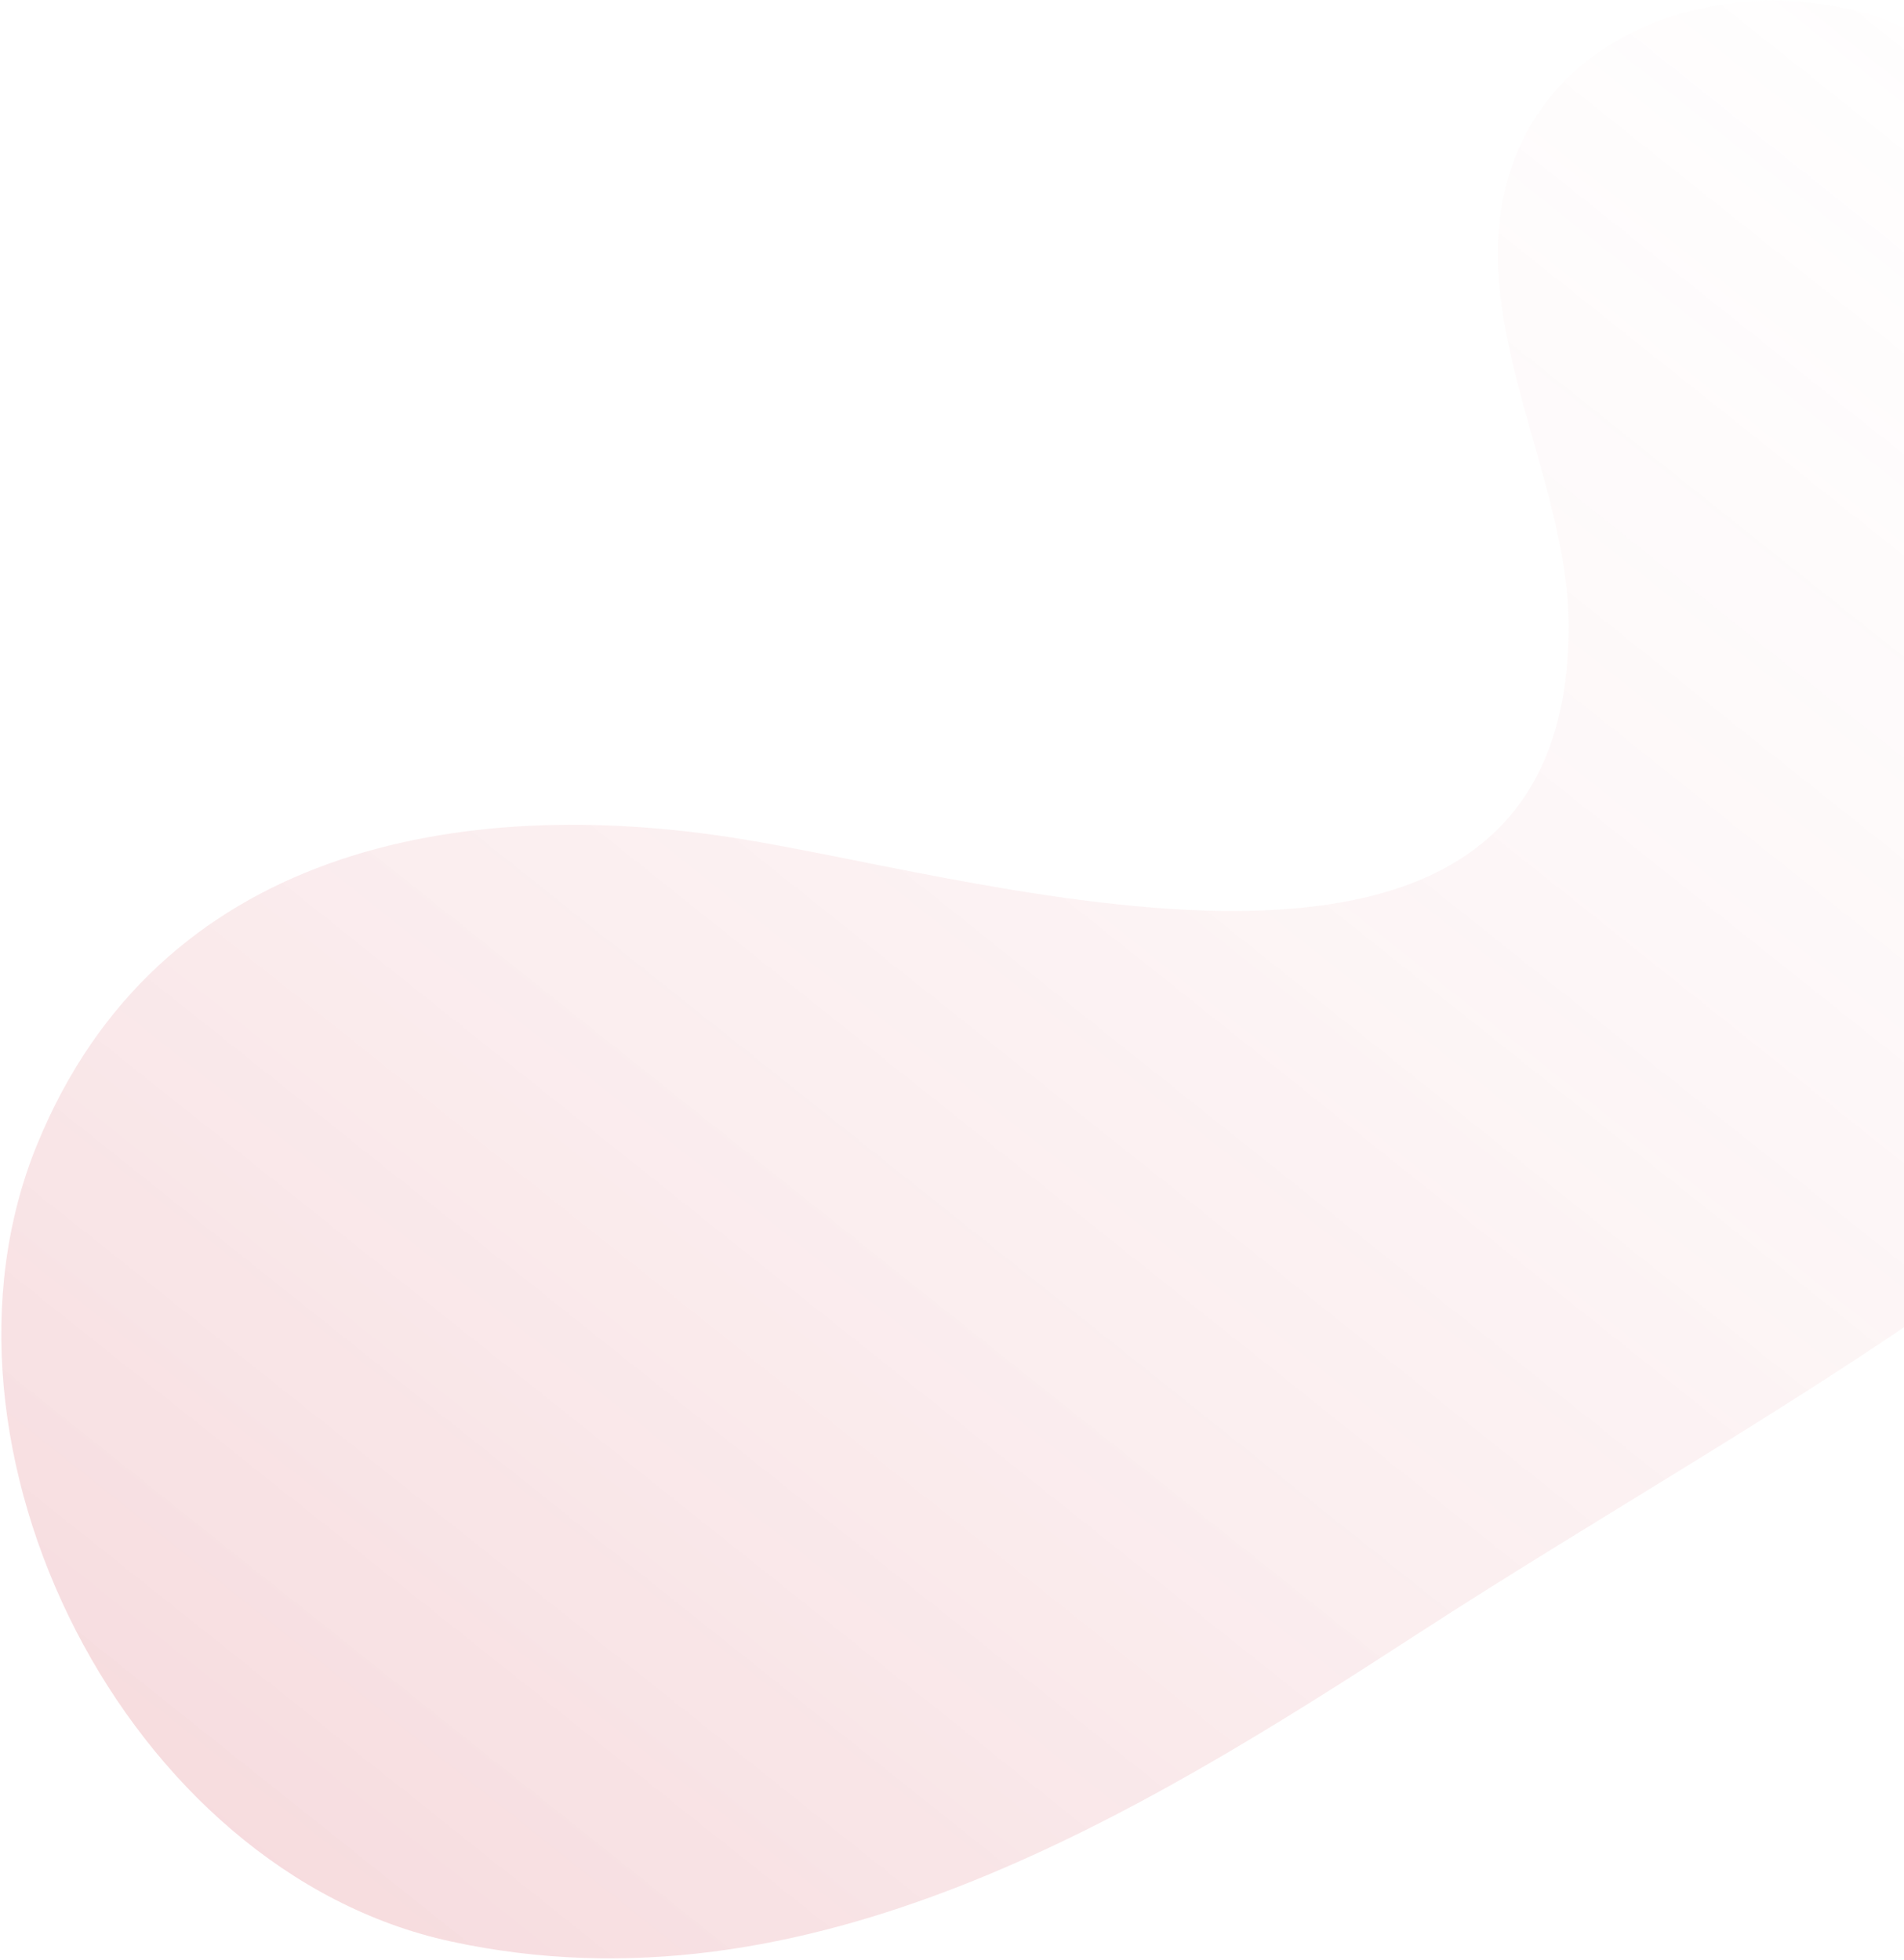 <svg width="1010" height="1040" viewBox="0 0 1010 1040" fill="none" xmlns="http://www.w3.org/2000/svg">
<path d="M1672.46 219.613C1677.94 364.59 1508.2 432.859 1478.49 566.057C1465.91 622.554 1486.39 716.206 1407.83 731.548C1345.54 744.012 1291.9 666.732 1242.58 641.607C1157.68 598.318 1104.77 638.309 1034 687.762C942.424 751.708 846.015 805.875 752.385 866.605C602.925 963.653 428.354 1071.05 239.252 1030.07C67.068 992.836 -46.191 768.125 19.697 607.218C83.864 450.389 243.429 420.826 393.129 445.126C530.9 467.464 832.454 561.99 832.087 332.131C832.013 253.537 777.443 172.386 800.081 94.22C823.371 13.801 916.417 -14.368 991.024 7.456C1121.63 45.822 1150.81 289.137 1307.45 245.176C1392.15 221.405 1429.71 122.978 1512.85 95.619C1600.66 66.784 1671.57 131.681 1672.46 219.613Z" fill="url(#paint0_linear_1397_22753)"/>
<defs>
<linearGradient id="paint0_linear_1397_22753" x1="339.48" y1="1143.59" x2="1341.35" y2="-112.54" gradientUnits="userSpaceOnUse">
<stop stop-color="#C71728" stop-opacity="0.15"/>
<stop offset="1" stop-color="white" stop-opacity="0"/>
</linearGradient>
</defs>
</svg>
